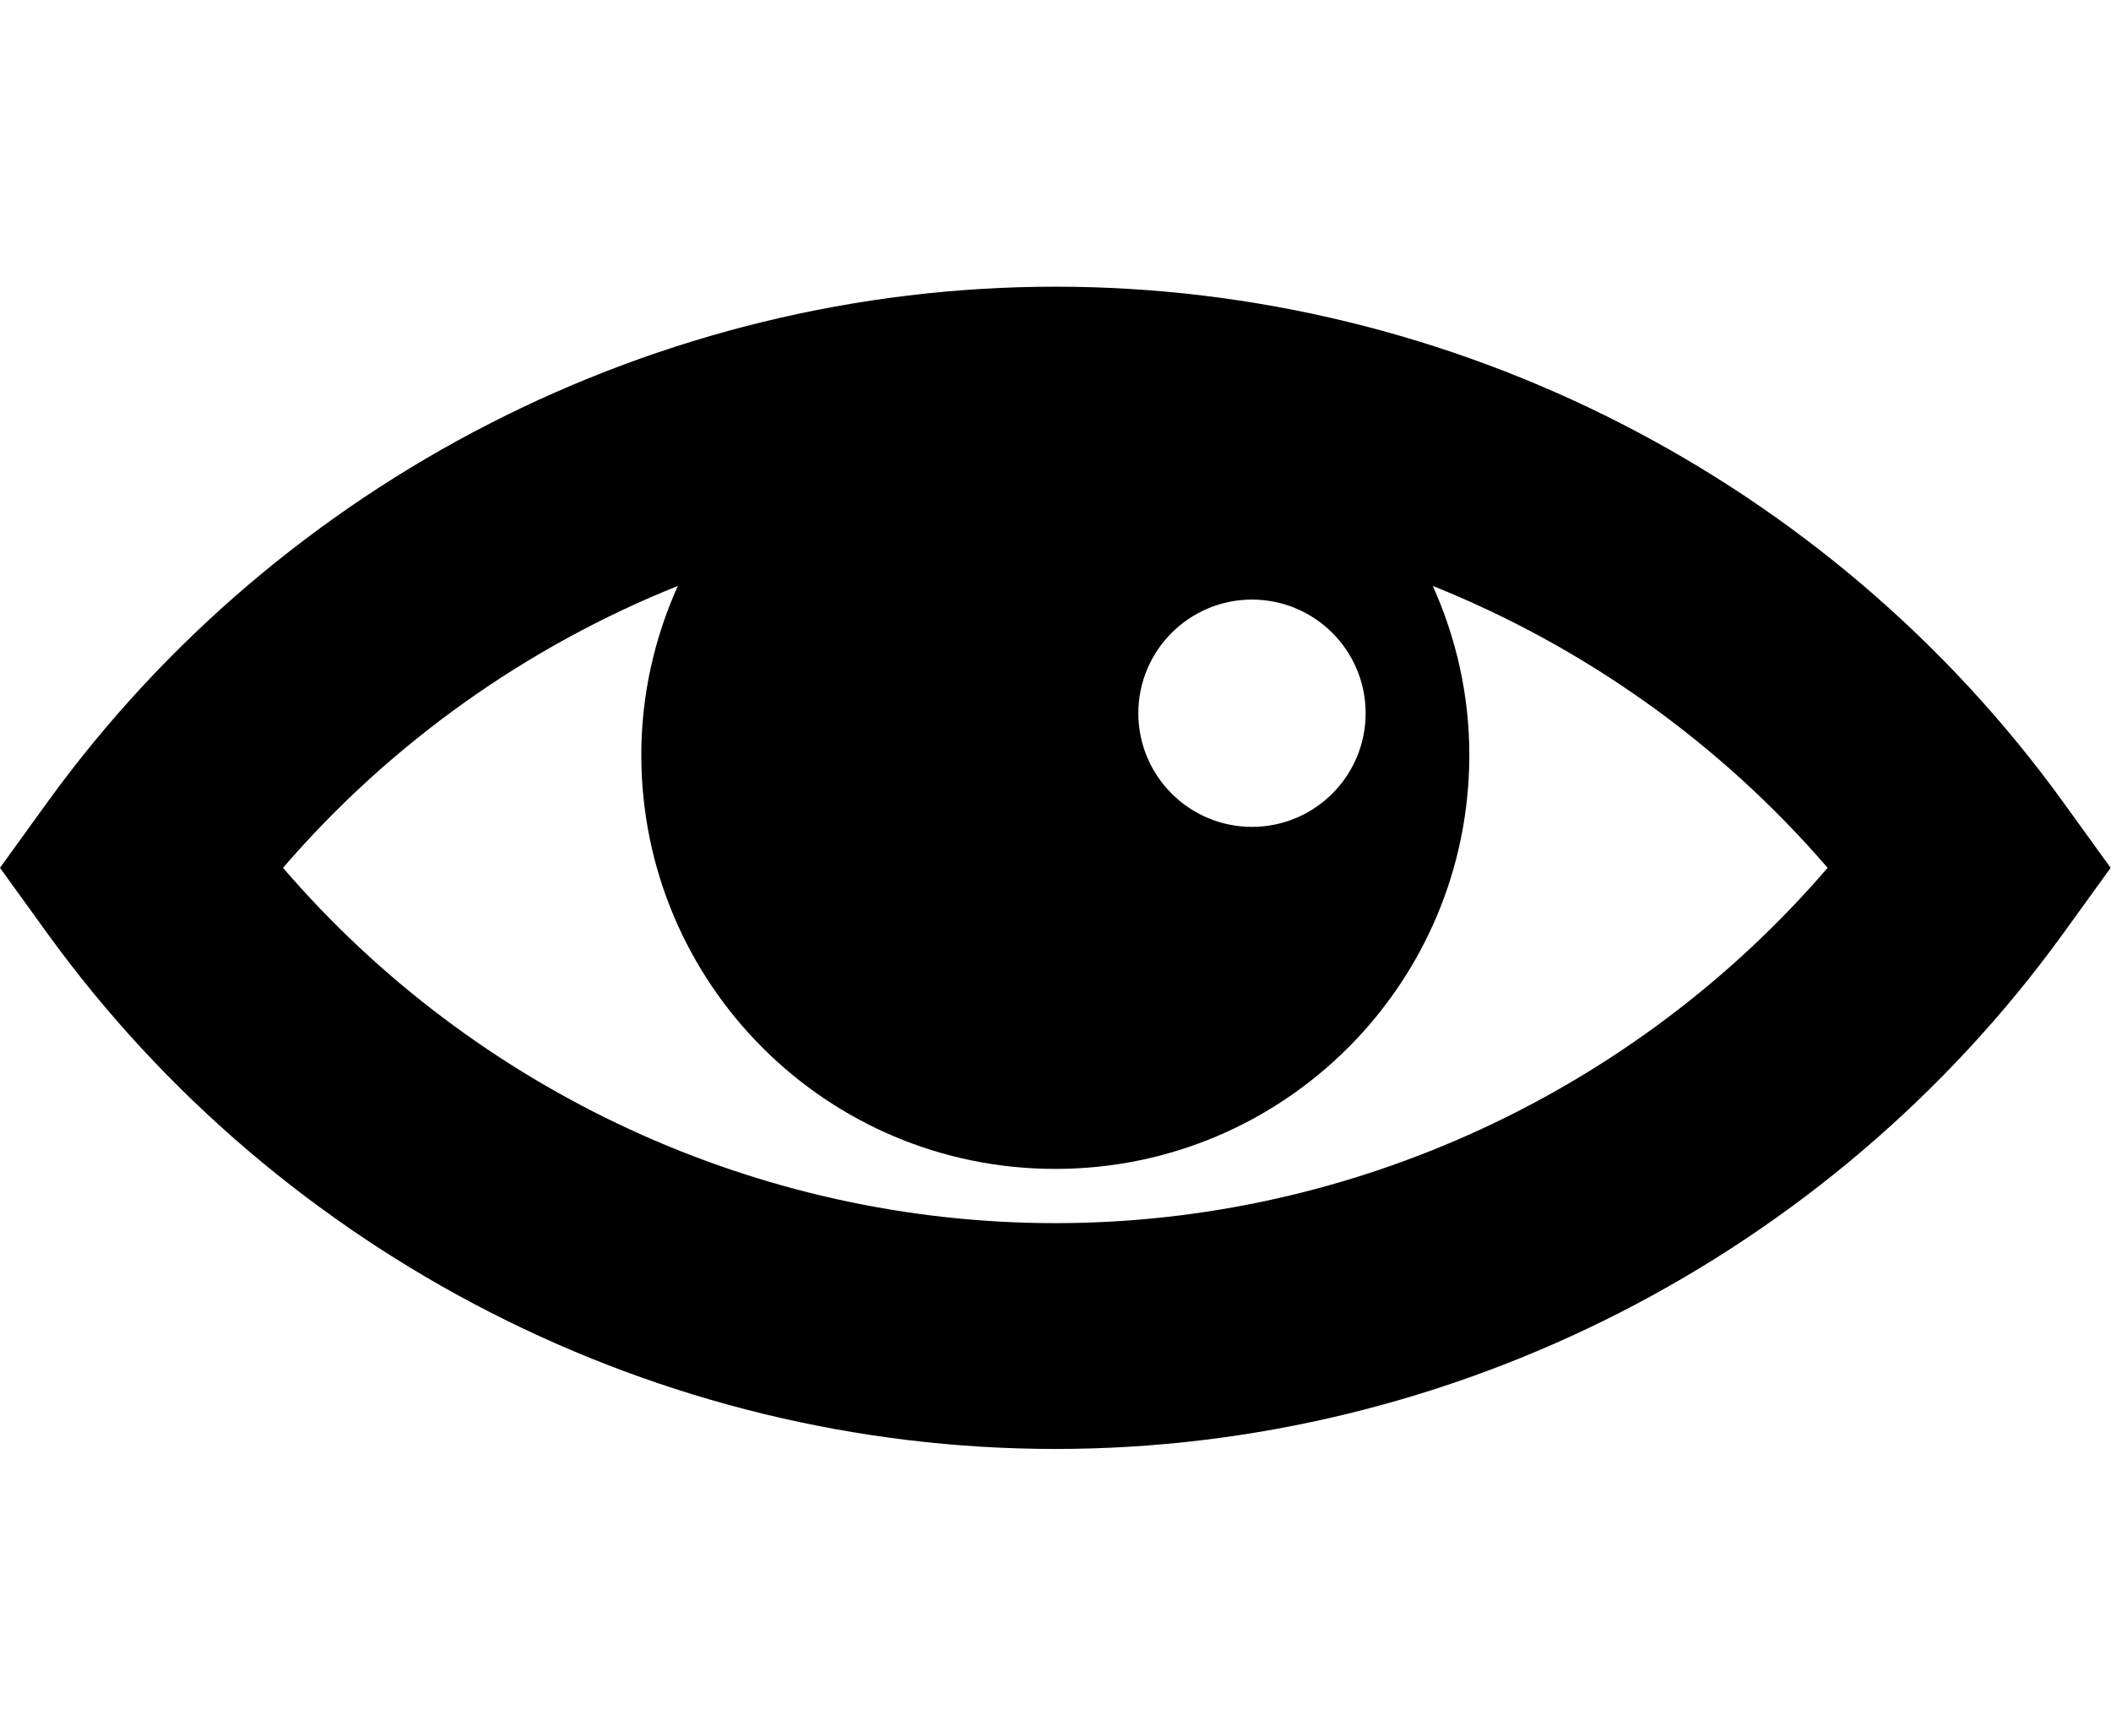 <?xml version="1.0" encoding="utf-8"?>
<!-- Generator: Adobe Illustrator 23.0.6, SVG Export Plug-In . SVG Version: 6.00 Build 0)  -->
<svg version="1.1" id="Capa_1" xmlns="http://www.w3.org/2000/svg" xmlns:xlink="http://www.w3.org/1999/xlink" x="0px" y="0px"
	 viewBox="0 0 572.1 470.5" style="enable-background:new 0 0 572.1 470.5;" xml:space="preserve">
<g>
	<g>
		<path d="M286,77.7c-107.6,0-209.7,52.2-273,139.5l-13,18l13,18c63.3,87.3,165.4,139.5,273,139.5s209.7-52.2,273-139.5l13-18
			l-13-18C495.8,129.9,393.7,77.7,286,77.7z M370.1,193.3c0,17-13.8,30.8-30.8,30.8s-30.8-13.8-30.8-30.8s13.8-30.8,30.8-30.8
			C356.3,162.5,370.1,176.3,370.1,193.3z M286,331.5c-80.5,0-157.1-35.6-209.3-96.3c29.2-33.9,66.1-60,107-76.4
			c-6.3,14-9.9,29.5-9.9,45.8c0,62,50.2,112.2,112.2,112.2s112.2-50.2,112.2-112.2c0-16.3-3.6-31.8-9.9-45.8
			c40.9,16.4,77.8,42.5,107,76.4C443.2,295.8,366.5,331.5,286,331.5z"/>
	</g>
</g>
</svg>
